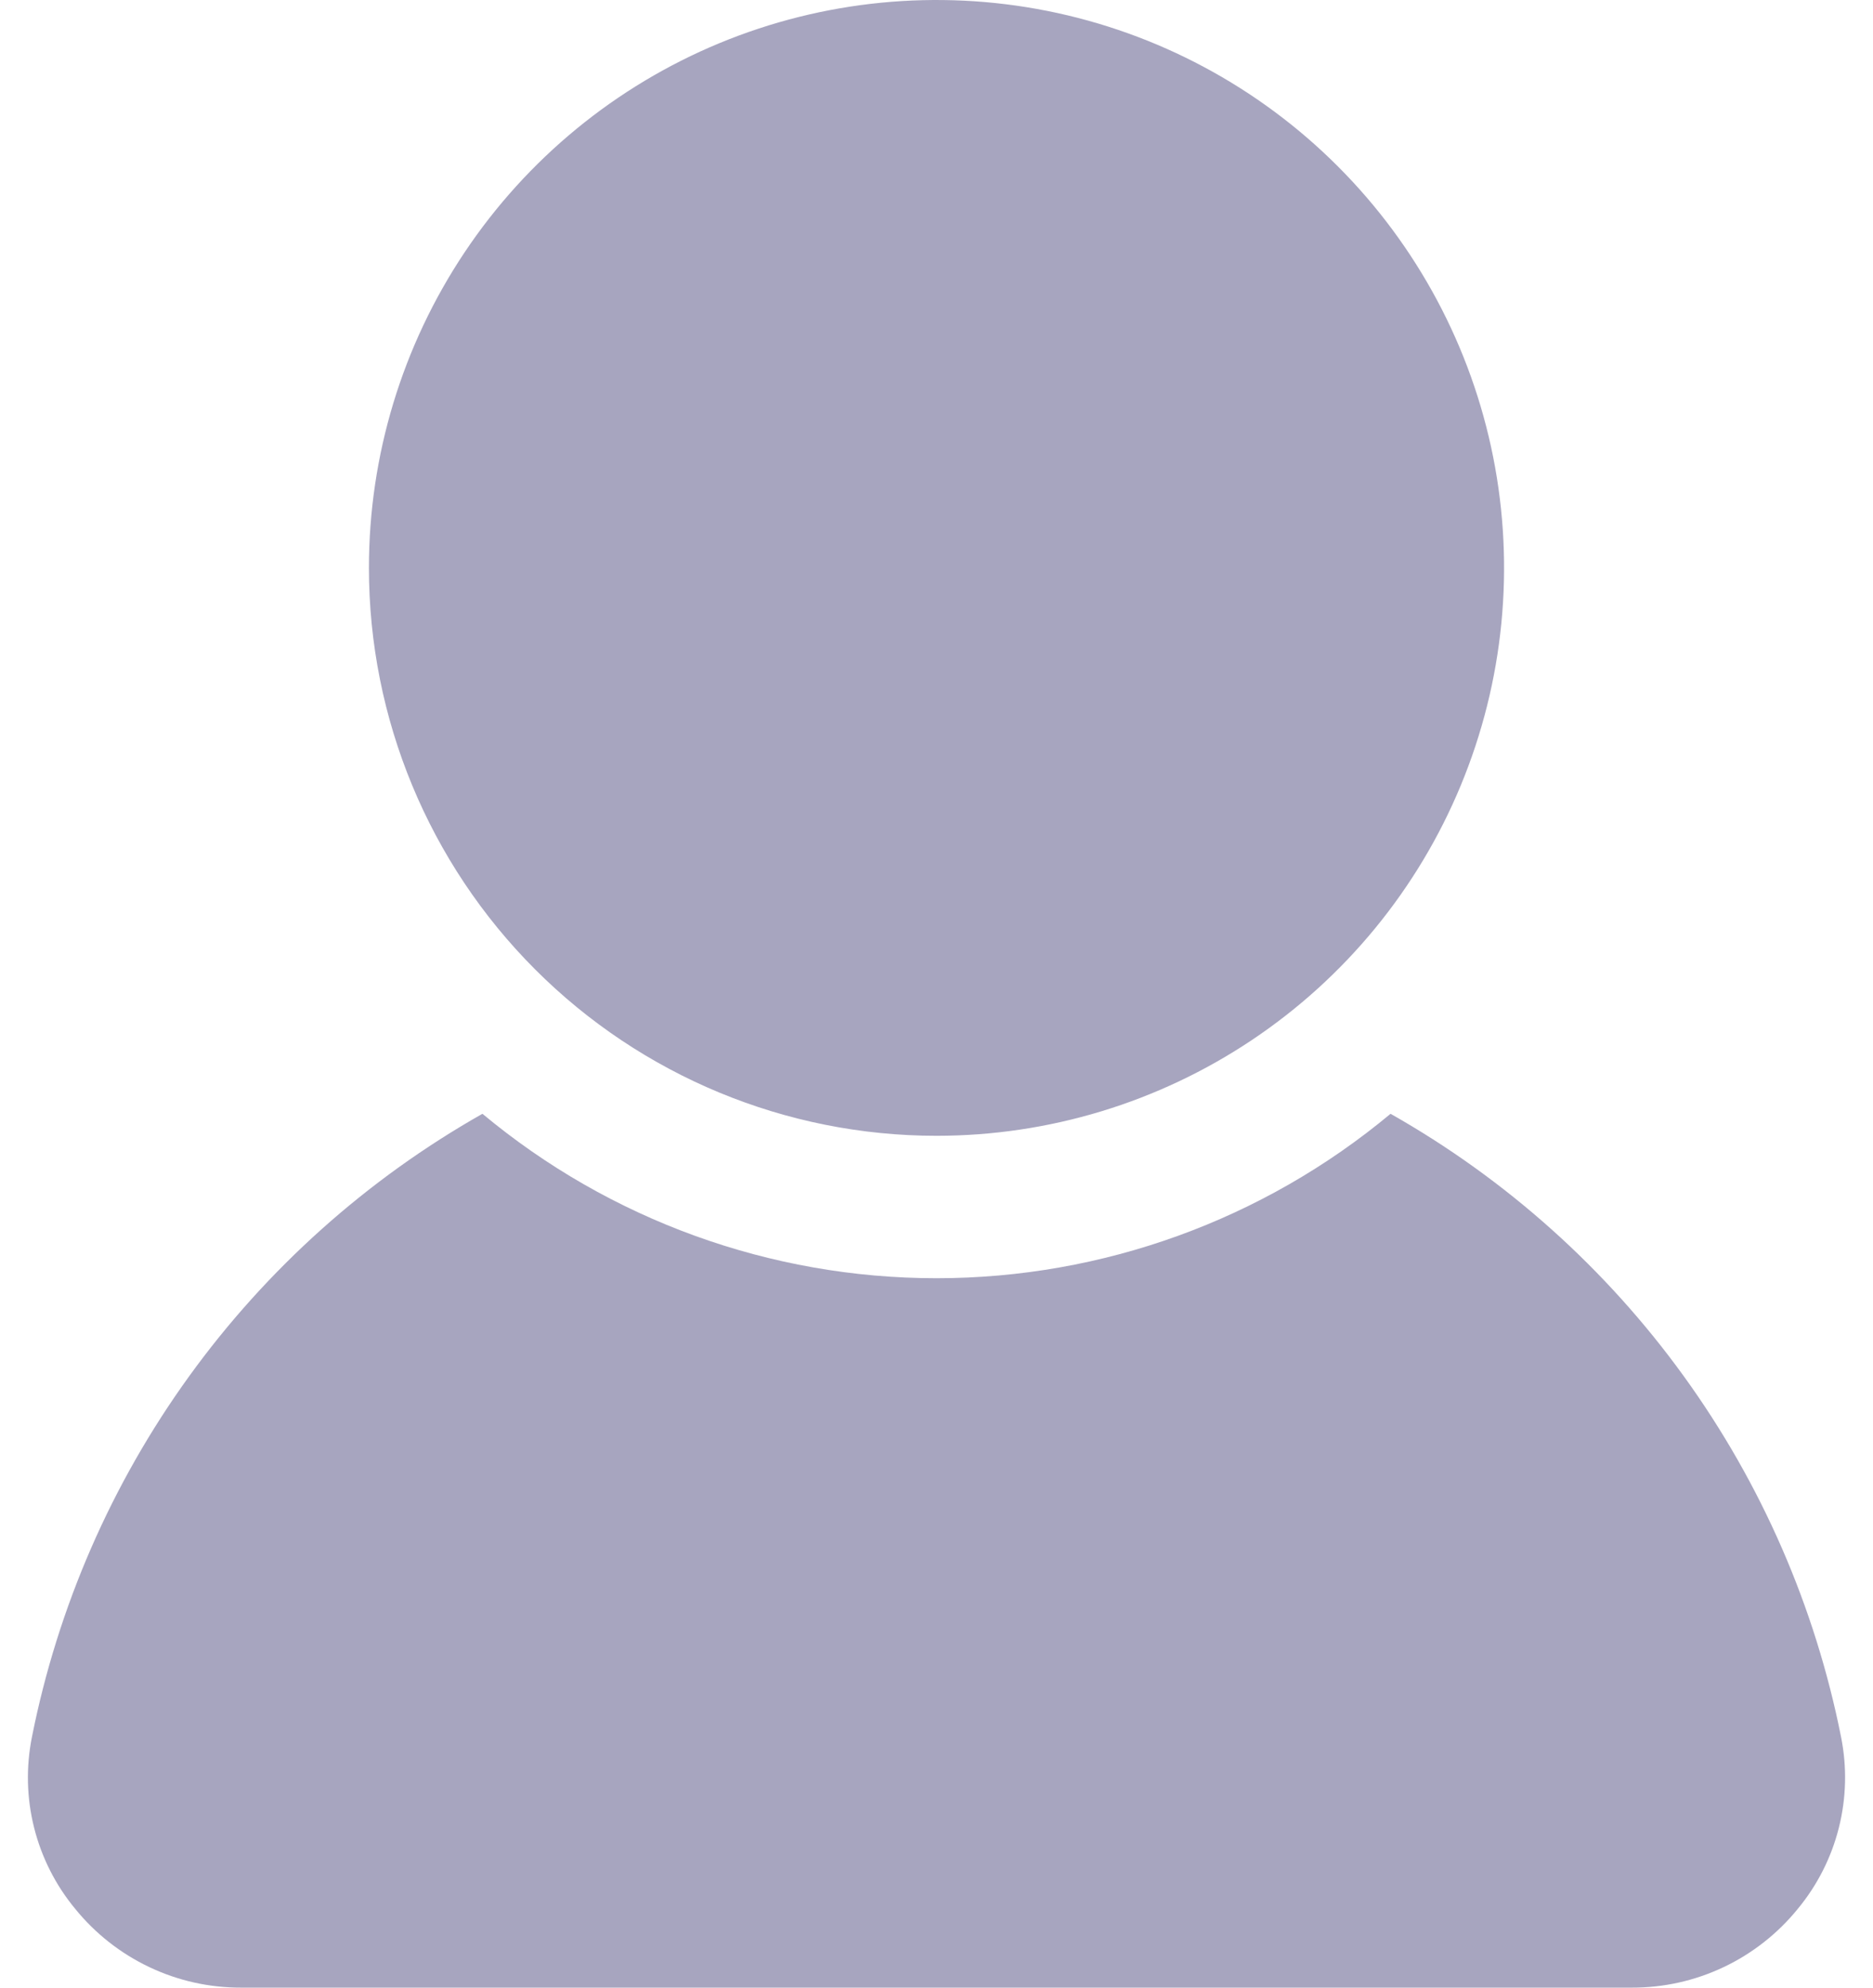 <svg width="66" height="70" viewBox="0 0 66 70" fill="none" xmlns="http://www.w3.org/2000/svg">
<path d="M13 20C13 16.044 14.173 12.178 16.37 8.889C18.568 5.6 21.692 3.036 25.346 1.522C29.001 0.009 33.022 -0.387 36.902 0.384C40.781 1.156 44.345 3.061 47.142 5.858C49.939 8.655 51.844 12.219 52.616 16.098C53.387 19.978 52.991 23.999 51.477 27.654C49.964 31.308 47.4 34.432 44.111 36.629C40.822 38.827 36.956 40 33 40C27.696 40 22.608 37.893 18.858 34.142C15.107 30.391 13 25.304 13 20ZM64.875 61.175C63.963 56.59 62.073 52.255 59.333 48.467C56.594 44.679 53.069 41.527 49 39.225C44.508 42.967 38.846 45.016 33 45.016C27.154 45.016 21.492 42.967 17 39.225C12.931 41.527 9.406 44.679 6.666 48.467C3.927 52.255 2.037 56.59 1.125 61.175C0.913 62.233 0.939 63.326 1.203 64.372C1.467 65.419 1.961 66.394 2.65 67.225C3.356 68.095 4.248 68.796 5.26 69.276C6.272 69.757 7.379 70.004 8.5 70L57.5 70C58.62 70.004 59.727 69.757 60.74 69.276C61.752 68.796 62.644 68.095 63.35 67.225C64.038 66.394 64.533 65.419 64.796 64.372C65.06 63.326 65.087 62.233 64.875 61.175Z" fill="#A7A5BF"/>
</svg>
